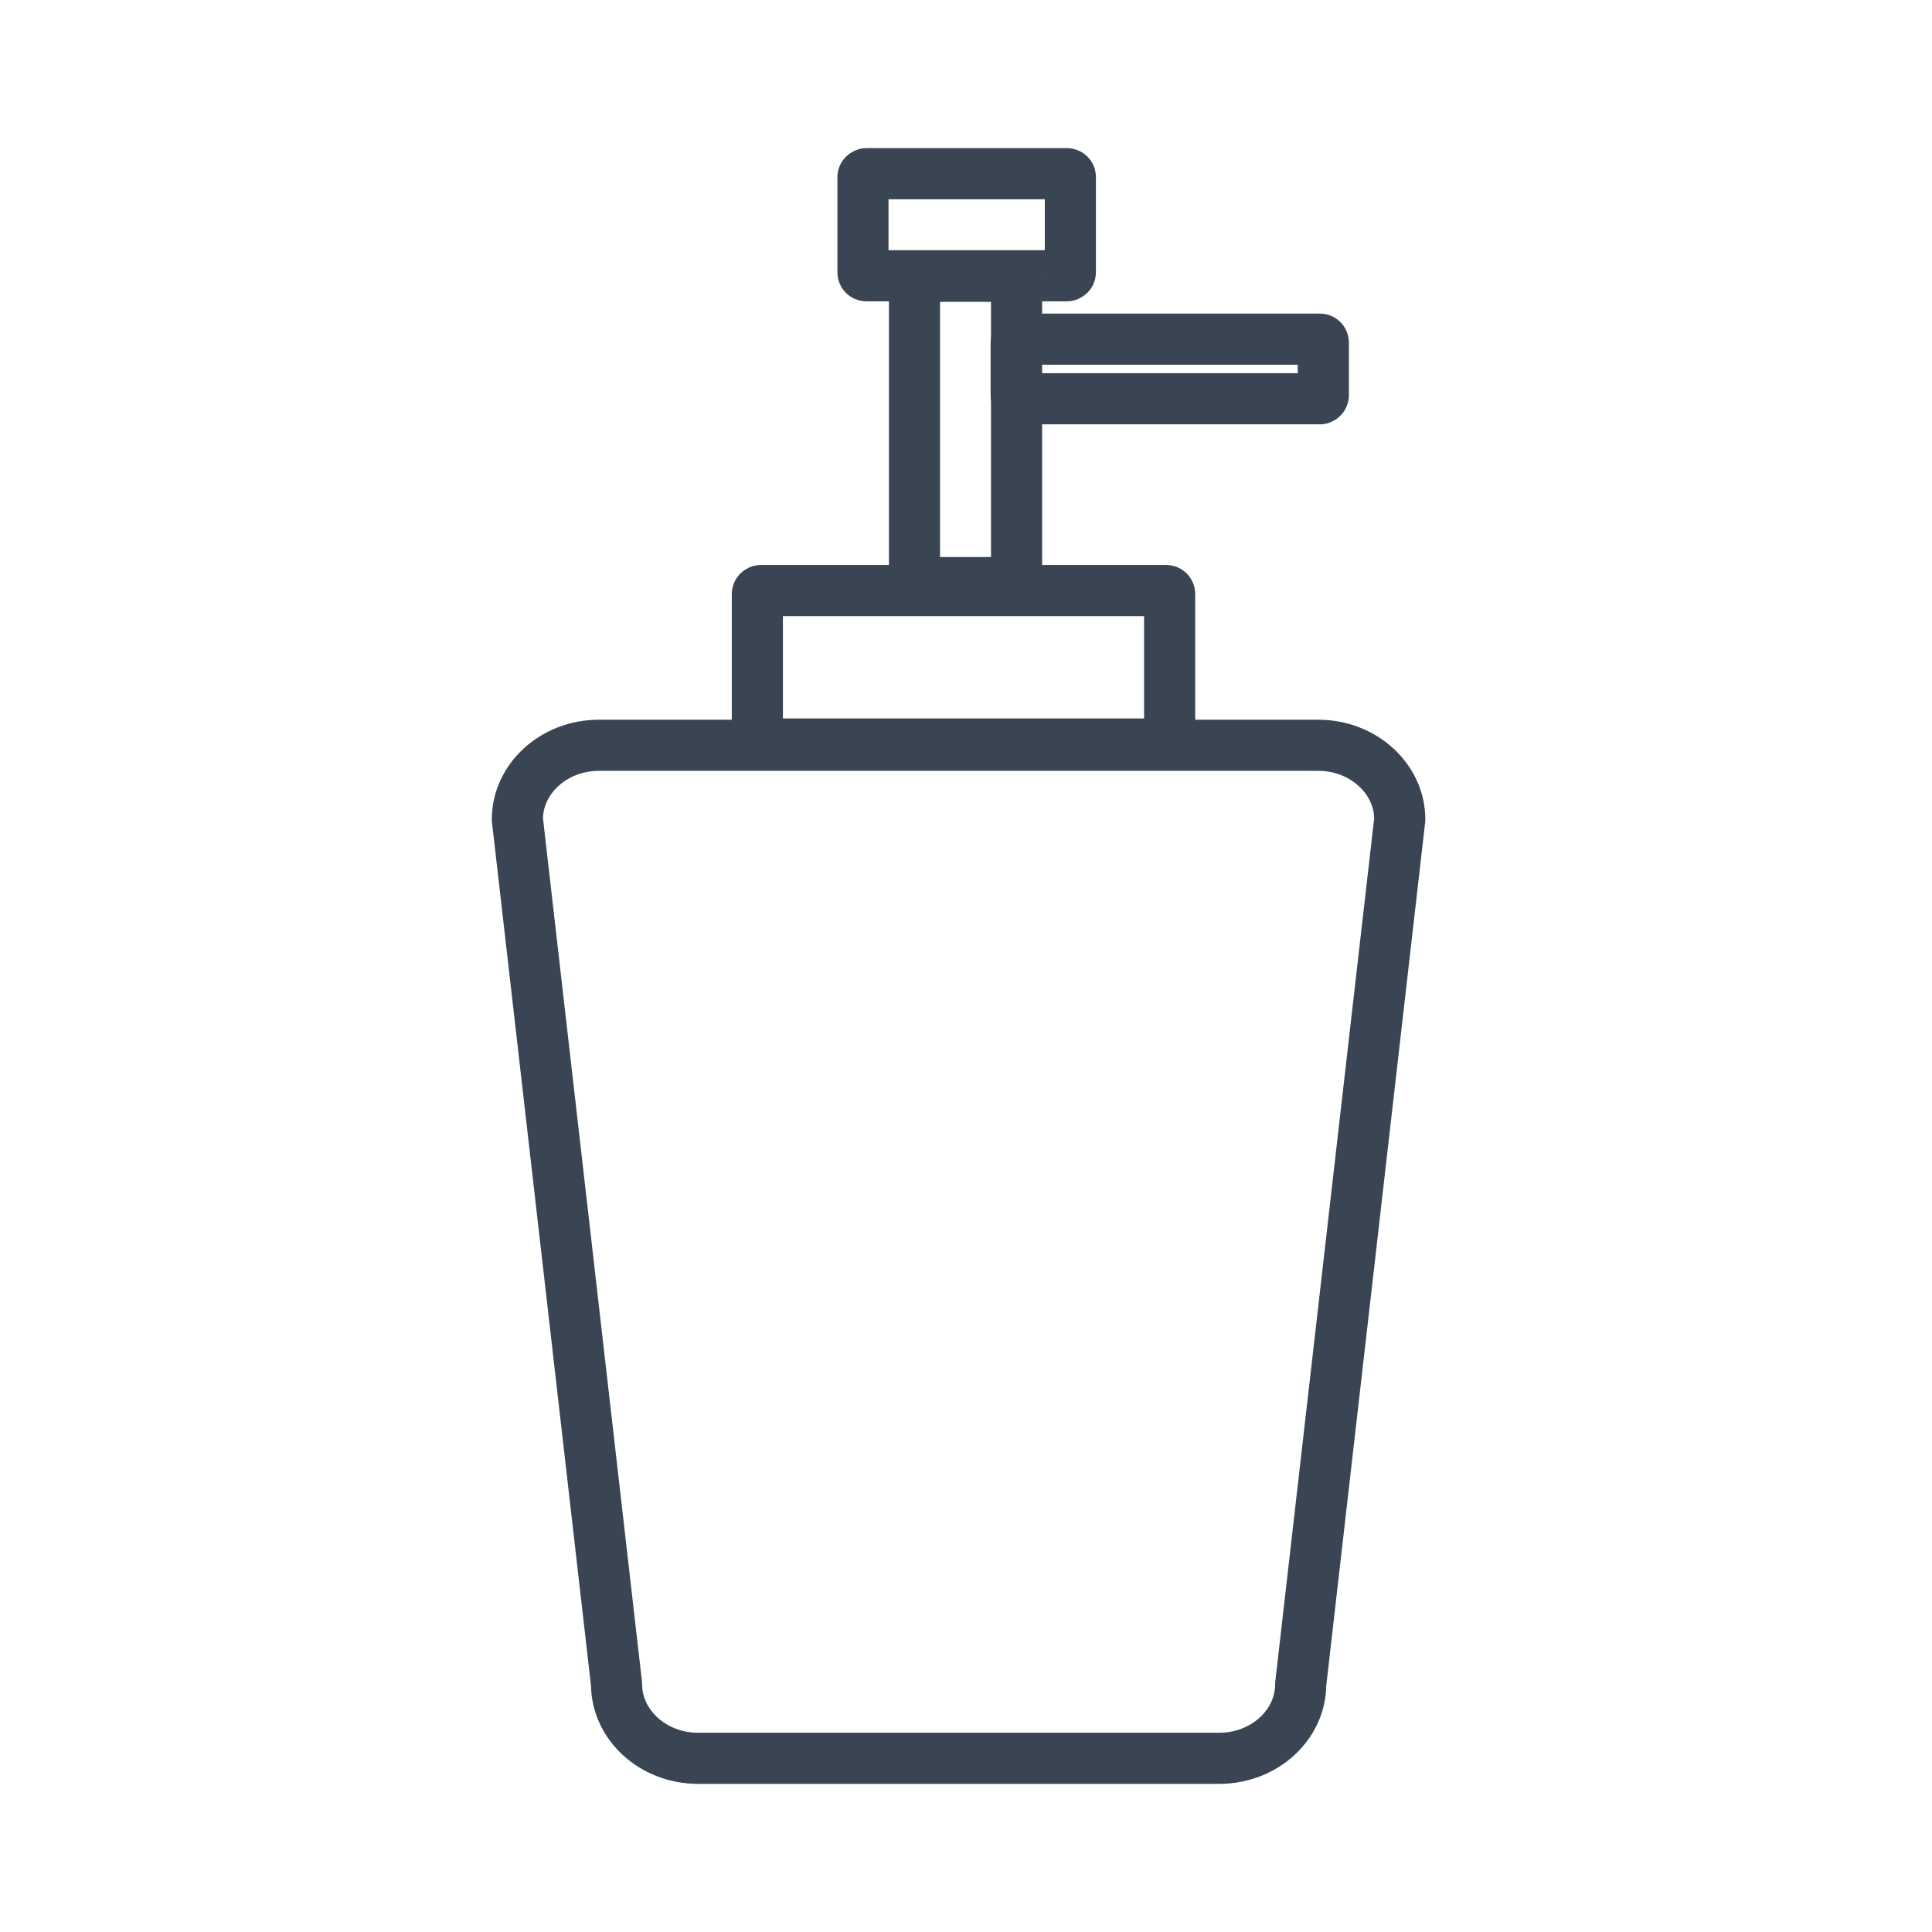 <svg id="Ebene_1" data-name="Ebene 1" xmlns="http://www.w3.org/2000/svg" viewBox="0 0 566.93 566.93"><defs><style>.cls-1{fill:none;stroke:#3a4553;stroke-linejoin:round;stroke-width:15px;}</style></defs><path class="cls-1" d="M175.69,218.7H386.88c13.13,0,23.87,9.79,23.87,21.75L381.68,494.21c0,12-10.75,21.75-23.88,21.75h-153c-13.13,0-23.88-9.79-23.88-21.75L151.82,240.45C151.82,228.49,162.56,218.7,175.69,218.7Z"/><rect class="cls-1" x="260.21" y="135.32" width="45.04" height="120.98" rx="1" transform="translate(86.92 478.54) rotate(-90)"/><rect class="cls-1" x="268.35" y="81.08" width="29.95" height="89.88" rx="1"/><rect class="cls-1" x="268.69" y="35.51" width="29.95" height="60.86" rx="1" transform="translate(217.72 349.61) rotate(-90)"/><rect class="cls-1" x="334.5" y="63.21" width="17.5" height="90.13" rx="1" transform="translate(234.98 451.52) rotate(-90)"/></svg>